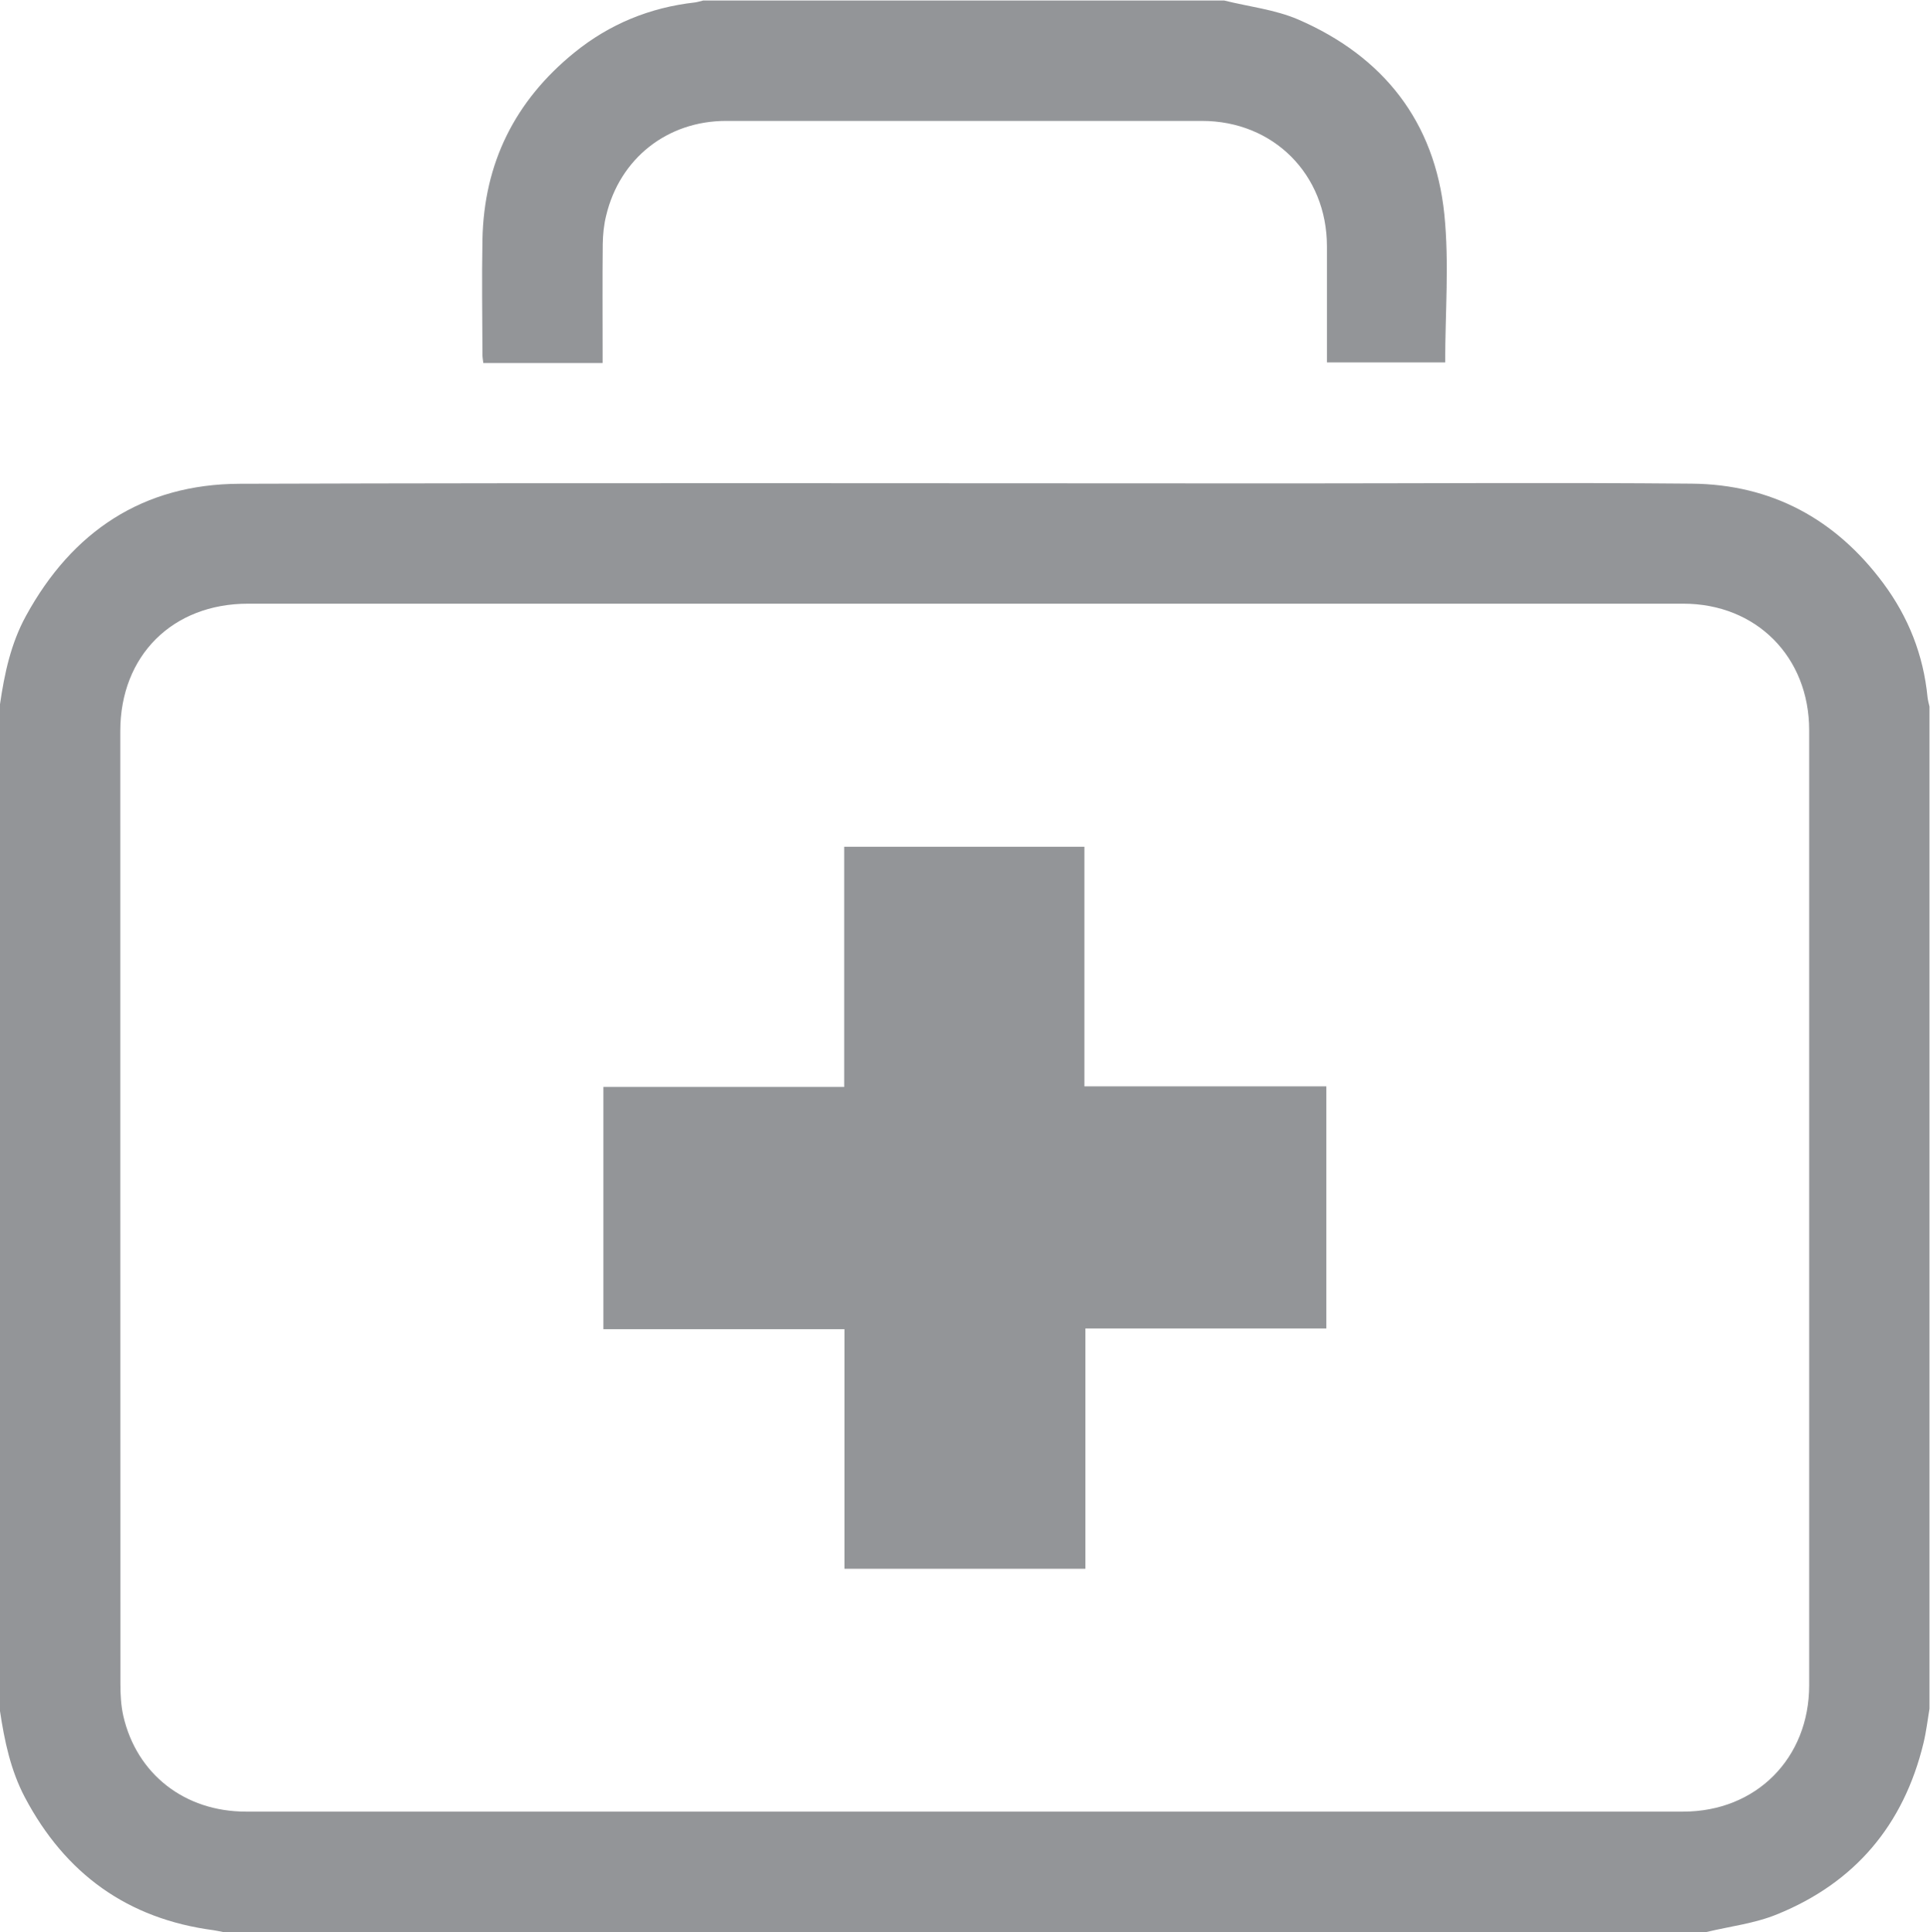 <?xml version="1.0" encoding="UTF-8" standalone="no"?>
<!-- Created with Inkscape (http://www.inkscape.org/) -->

<svg
   version="1.1"
   id="svg2"
   xml:space="preserve"
   width="21.28"
   height="21.306"
   viewBox="0 0 21.28 21.306"
   sodipodi:docname="2ffc0ddb71657fa46f443b98e6c233df.ai"
   xmlns:inkscape="http://www.inkscape.org/namespaces/inkscape"
   xmlns:sodipodi="http://sodipodi.sourceforge.net/DTD/sodipodi-0.dtd"
   xmlns="http://www.w3.org/2000/svg"
   xmlns:svg="http://www.w3.org/2000/svg"><defs
     id="defs6"><clipPath
       clipPathUnits="userSpaceOnUse"
       id="clipPath16"><path
         d="M 0,16 H 16 V 0 H 0 Z"
         id="path14" /></clipPath></defs><sodipodi:namedview
     id="namedview4"
     pagecolor="#ffffff"
     bordercolor="#666666"
     borderopacity="1.0"
     inkscape:pageshadow="2"
     inkscape:pageopacity="0.0"
     inkscape:pagecheckerboard="0" /><g
     id="g8"
     inkscape:groupmode="layer"
     inkscape:label="2ffc0ddb71657fa46f443b98e6c233df"
     transform="matrix(1.333,0,0,-1.333,-0.027,21.307)"><g
       id="g10"><g
         id="g12"
         clip-path="url(#clipPath16)"><g
           id="g18"
           transform="translate(8.003,0.997)"><path
             d="m 0,0 c 1.98,0 3.96,0 5.94,0 0.603,0 1.042,0.441 1.042,1.046 0,2.634 0,5.267 0,7.9 0,0.607 -0.438,1.047 -1.041,1.047 -2.598,0 -5.196,0 -7.793,0 -1.36,0 -2.719,0 -4.079,0 -0.626,0 -1.057,-0.431 -1.057,-1.055 0,-2.627 0,-5.255 0.001,-7.882 0,-0.088 0.005,-0.179 0.024,-0.264 C -6.852,0.309 -6.454,0 -5.949,0 -3.966,0 -1.983,0 0,0 m -7.983,9.16 c 0.037,0.254 0.09,0.504 0.215,0.732 0.382,0.699 0.969,1.091 1.769,1.093 2.898,0.009 5.796,0.003 8.694,0.003 1.105,0 2.21,0.008 3.315,-0.002 C 6.671,10.98 7.201,10.693 7.595,10.162 7.803,9.882 7.927,9.568 7.961,9.219 7.964,9.193 7.971,9.168 7.977,9.142 V 0.851 C 7.961,0.755 7.95,0.659 7.927,0.565 7.763,-0.111 7.36,-0.588 6.718,-0.849 6.534,-0.925 6.328,-0.949 6.132,-0.996 H -6.139 c -0.026,0.005 -0.051,0.011 -0.078,0.015 -0.711,0.094 -1.226,0.467 -1.56,1.099 -0.118,0.224 -0.169,0.468 -0.206,0.715 z"
             style="fill:#939598;fill-opacity:1;fill-rule:nonzero;stroke:none"
             id="path20" /></g><g
           id="g22"
           transform="translate(10.146,15.98)"><path
             d="m 0,0 c 0.205,-0.051 0.421,-0.075 0.612,-0.157 0.704,-0.305 1.13,-0.844 1.209,-1.611 0.041,-0.403 0.007,-0.814 0.007,-1.226 H 0.85 v 0.091 c 0,0.29 0,0.58 0,0.87 -0.001,0.594 -0.442,1.037 -1.034,1.037 -1.312,0 -2.624,0 -3.936,0 -0.485,0 -0.879,-0.309 -0.992,-0.784 -0.019,-0.076 -0.027,-0.157 -0.028,-0.236 -0.003,-0.293 -0.001,-0.586 -0.001,-0.879 v -0.104 h -0.493 -0.494 c -0.003,0.025 -0.007,0.048 -0.007,0.07 -0.001,0.317 -0.006,0.633 0,0.95 0.012,0.634 0.269,1.15 0.761,1.549 0.291,0.236 0.624,0.372 0.996,0.414 0.023,0.003 0.046,0.011 0.069,0.016 z"
             style="fill:#939598;fill-opacity:1;fill-rule:nonzero;stroke:none"
             id="path24" /></g><g
           id="g26"
           transform="translate(7.005,3.006)"><path
             d="m 0,0 v 1.982 h -1.994 v 2.004 h 1.992 V 5.973 H 1.985 V 3.991 H 3.986 V 1.988 H 1.993 V 0 Z"
             style="fill:#939598;fill-opacity:1;fill-rule:nonzero;stroke:none"
             id="path28" /></g></g></g></g></svg>
